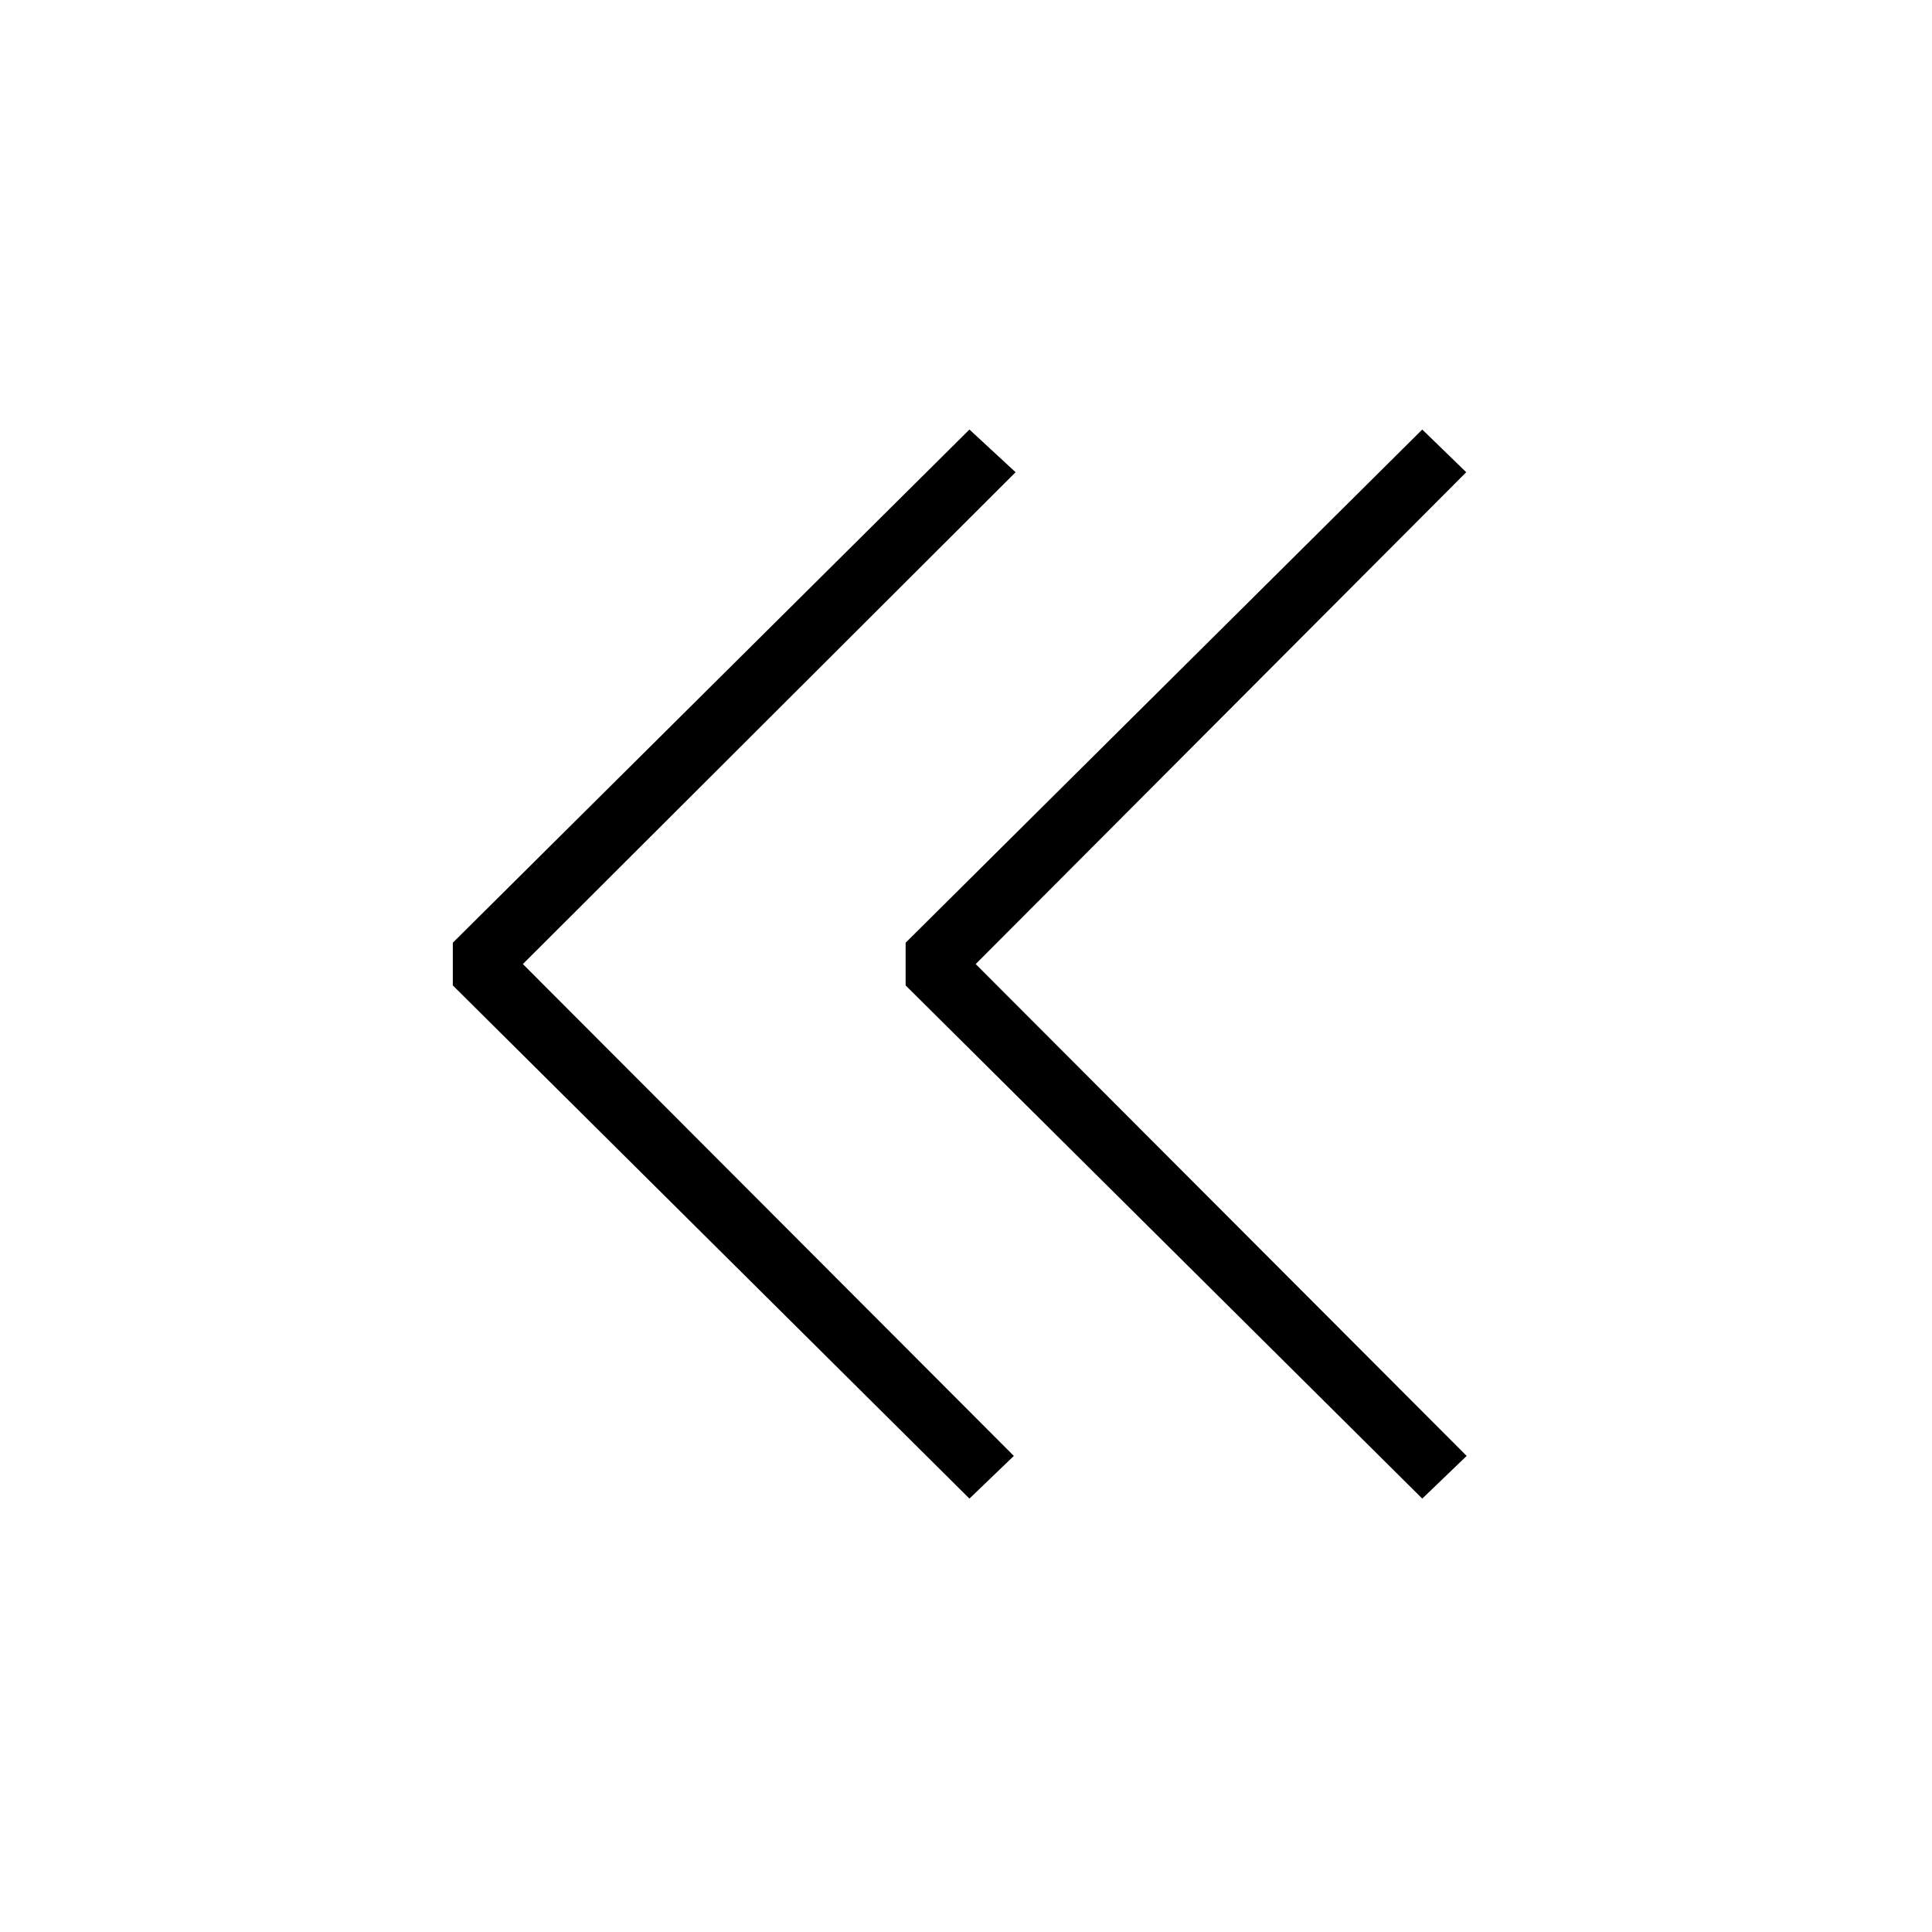 <svg xmlns="http://www.w3.org/2000/svg" width="64" height="64" viewBox="0 0 64 64"><path d="M33.643 15.643l-1.529-1.414-17.114 17v1.414l17.114 17 1.471-1.414-16.264-16.293z"/><path d="M47.114 14.229L30 31.229v1.414l17.114 17 1.471-1.414-16.264-16.293 16.25-16.293z"/></svg>